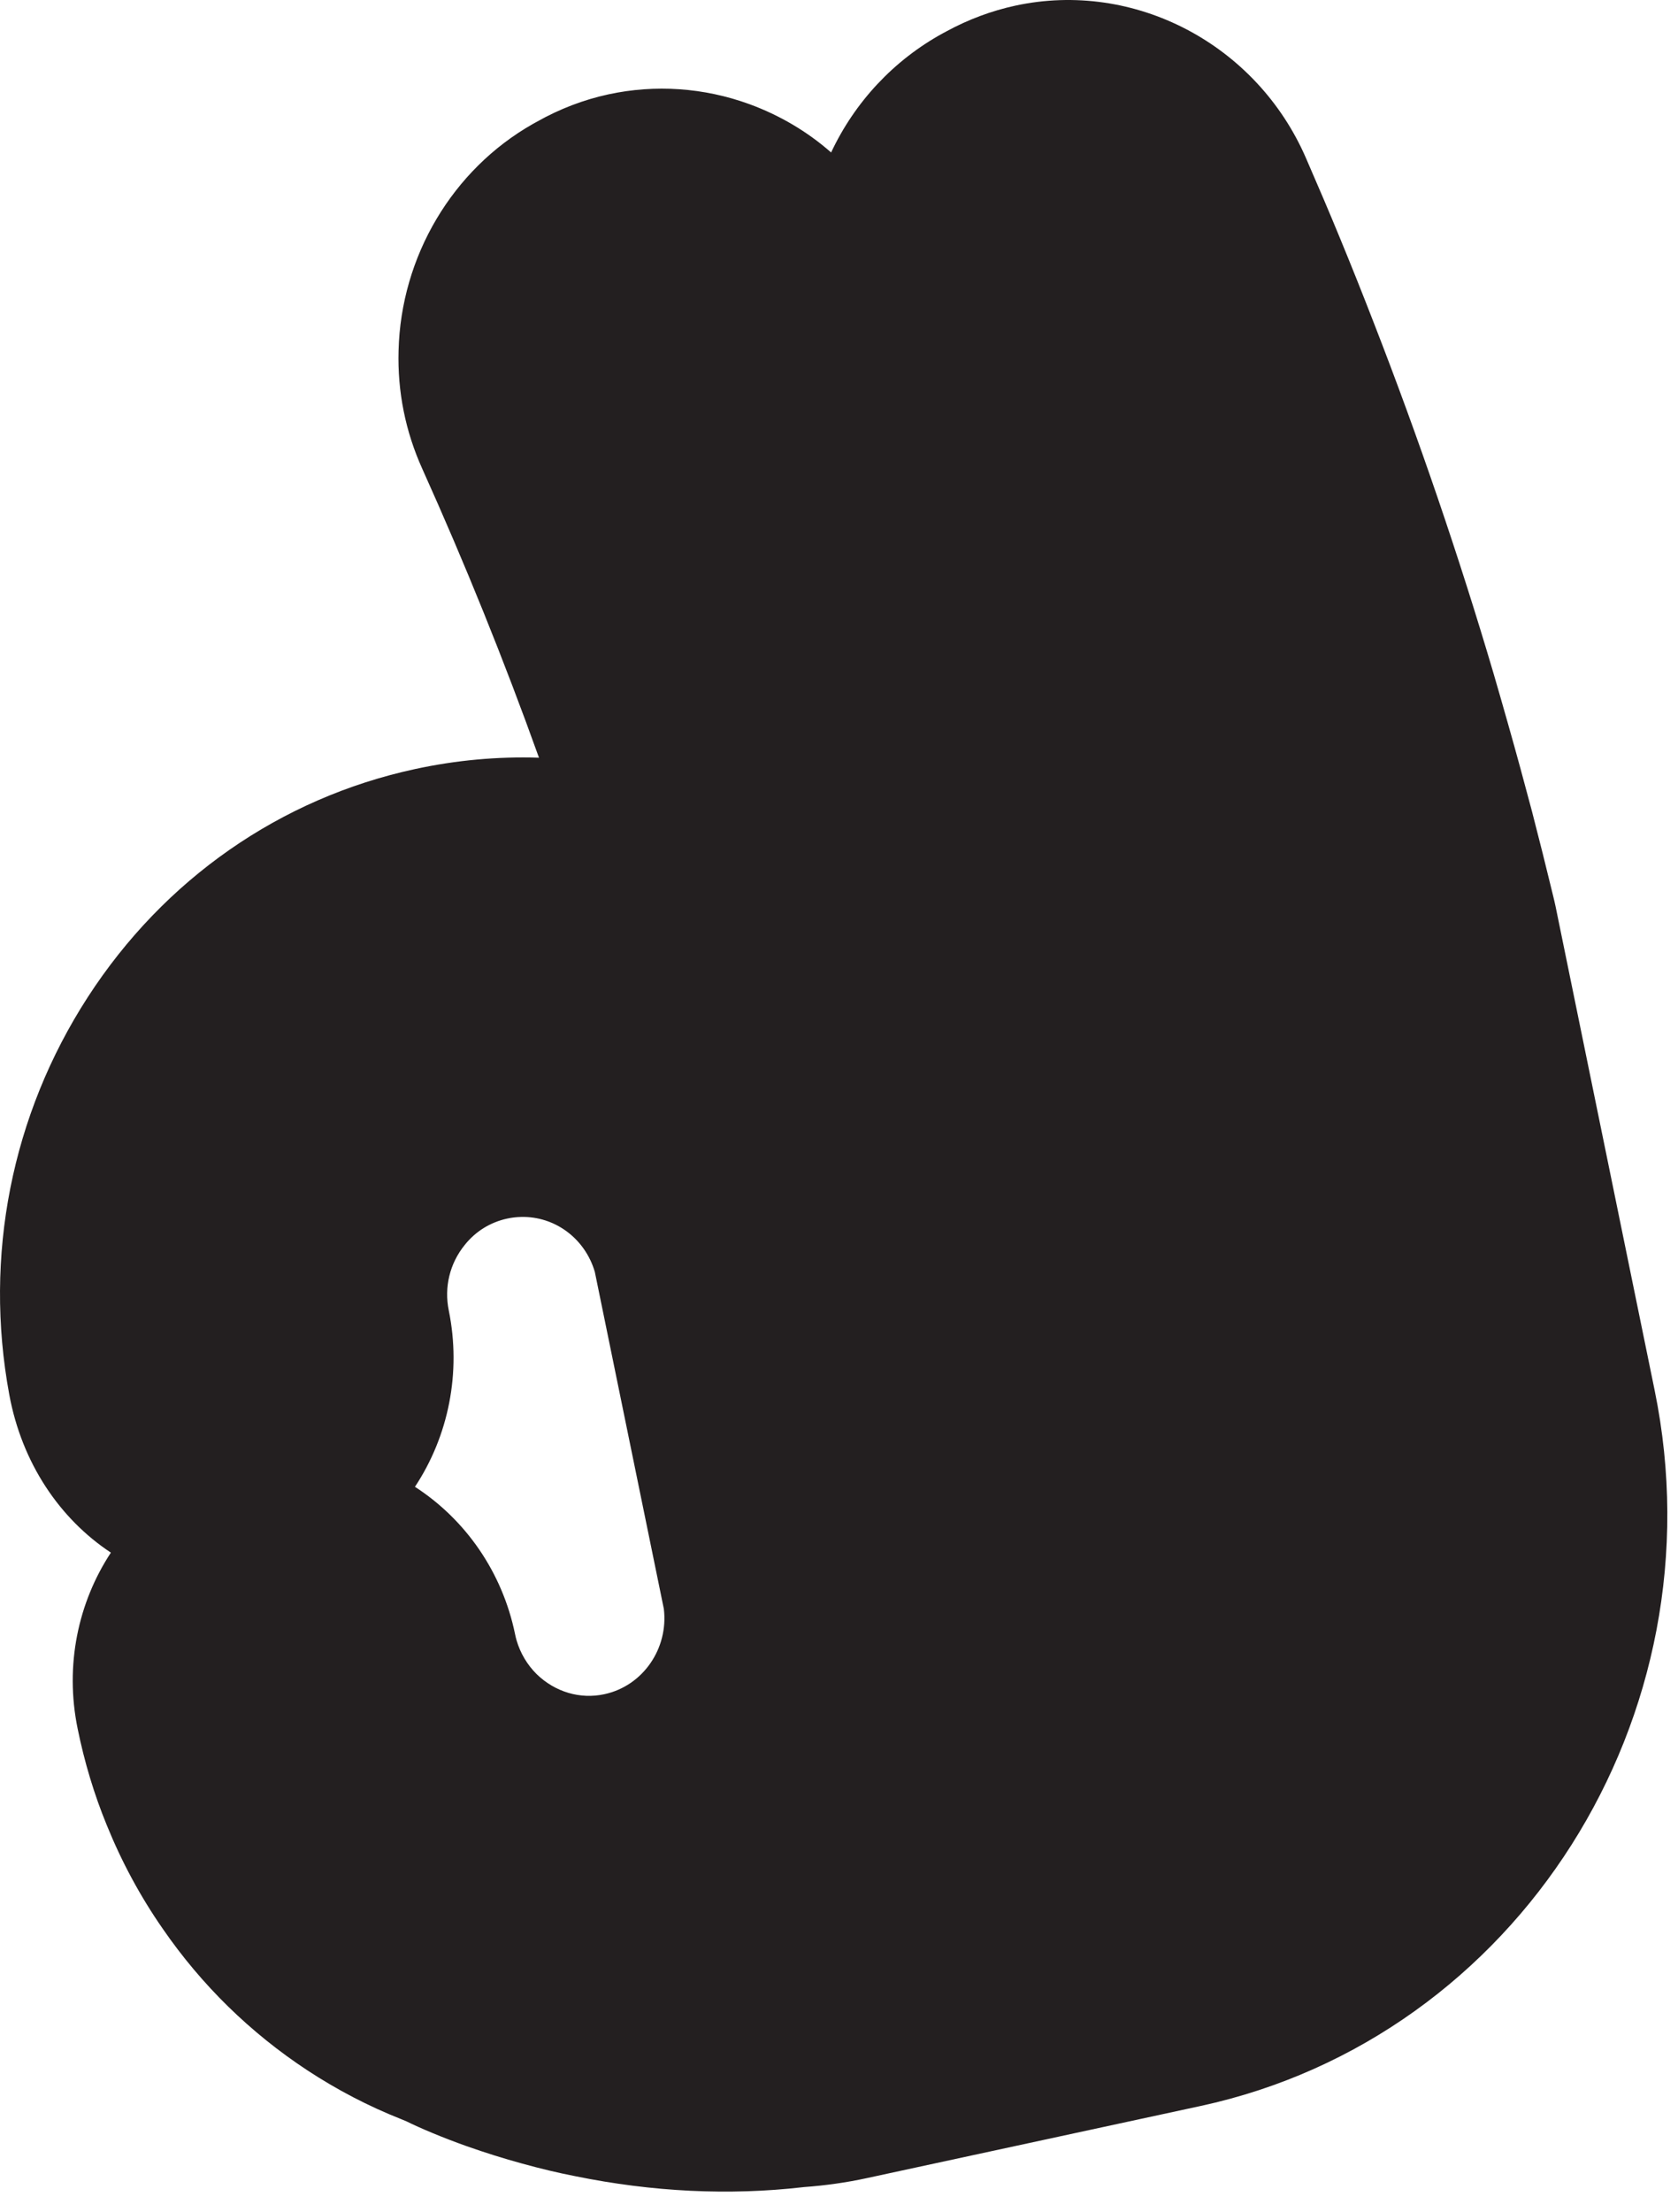 <?xml version="1.0" encoding="utf-8"?>
<svg xmlns="http://www.w3.org/2000/svg" fill="none" height="100%" overflow="visible" preserveAspectRatio="none" style="display: block;" viewBox="0 0 63 83" width="100%">
<path d="M15.579 55.795C17.476 57.02 18.859 58.995 19.338 61.325C19.351 61.395 19.371 61.473 19.394 61.555C19.537 62.043 19.799 62.48 20.152 62.828C20.839 63.495 21.784 63.776 22.693 63.577C24.134 63.268 25.102 61.868 24.924 60.377L22.332 47.728C21.966 46.483 20.839 45.637 19.565 45.668C19.394 45.672 19.215 45.691 19.04 45.73C18.409 45.867 17.858 46.206 17.449 46.718C16.885 47.412 16.671 48.303 16.849 49.177C17.326 51.511 16.837 53.894 15.579 55.795ZM32.541 81.738C31.787 81.902 30.989 82.016 30.175 82.074C30.164 82.074 30.156 82.078 30.144 82.078C27.381 82.395 24.503 82.258 21.593 81.664C20.954 81.54 20.3 81.384 19.596 81.189C18.906 81.001 18.223 80.786 17.516 80.537C16.604 80.213 15.758 79.854 15.265 79.609C15.198 79.581 15.127 79.554 15.059 79.523C13.84 79.042 12.657 78.426 11.539 77.692C9.398 76.283 7.568 74.495 6.108 72.376C5.27 71.171 4.567 69.868 4.011 68.497C3.539 67.35 3.17 66.128 2.916 64.876C2.424 62.488 2.936 60.13 4.163 58.265C2.249 57.001 0.824 54.913 0.348 52.334C-0.614 47.136 0.435 41.84 3.297 37.418C6.163 32.992 10.525 29.952 15.583 28.86C17.12 28.528 18.68 28.384 20.236 28.434C18.93 24.793 17.461 21.157 15.858 17.601C15.221 16.192 14.921 14.698 14.964 13.16C15.052 9.625 16.985 6.366 20.006 4.652C20.057 4.621 20.109 4.595 20.16 4.567C21.01 4.087 21.911 3.743 22.847 3.54C24.602 3.162 26.429 3.287 28.132 3.907C29.275 4.325 30.311 4.937 31.204 5.722C32.093 3.829 33.555 2.257 35.412 1.242C35.428 1.234 35.535 1.18 35.543 1.172C36.356 0.73 37.226 0.406 38.12 0.212C42.585 -0.753 47.174 1.651 49.032 5.932C49.496 6.998 49.913 7.973 50.298 8.91C50.727 9.948 51.16 11.033 51.585 12.13C53.256 16.422 54.769 20.848 56.079 25.286C56.261 25.91 56.44 26.534 56.618 27.162C56.935 28.279 57.237 29.387 57.52 30.456C57.785 31.479 58.055 32.556 58.322 33.66C58.353 33.777 58.377 33.902 58.405 34.023L62.124 52.178C64.629 64.412 56.983 76.454 45.078 79.03L32.541 81.738Z" fill="#231F20" id="Vector"/>
</svg>